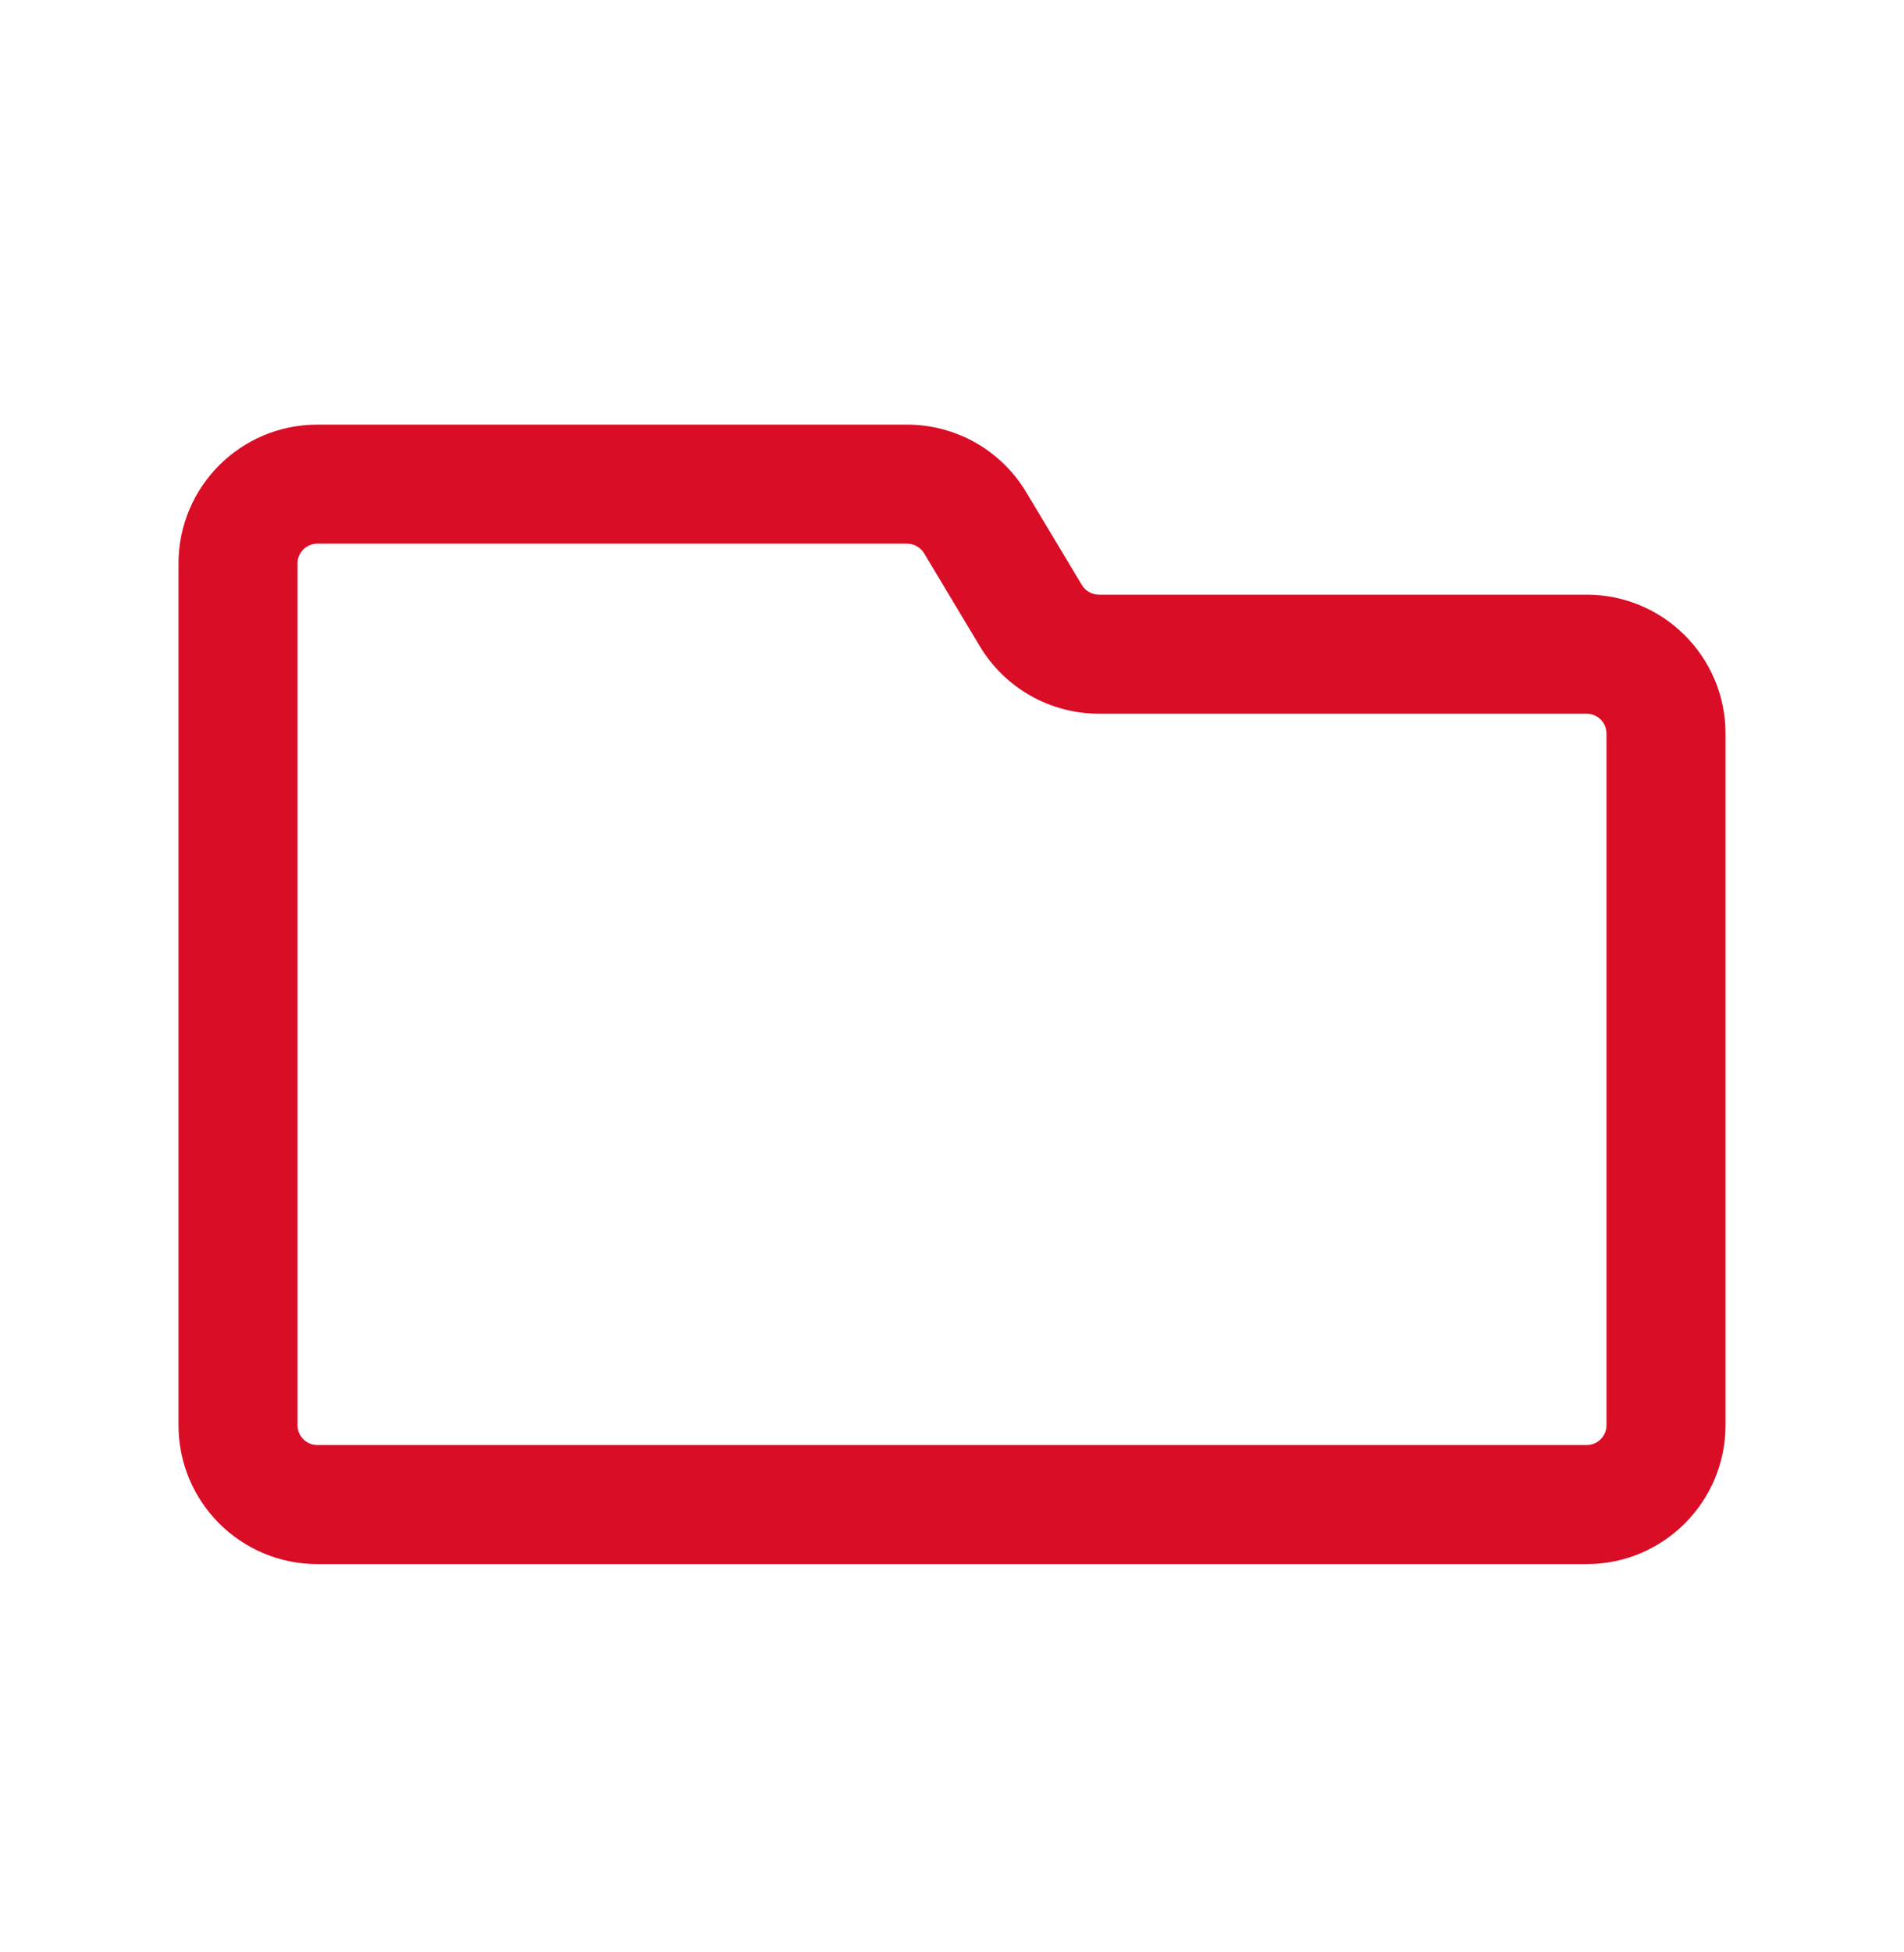 <svg width="40" height="41" viewBox="0 0 40 41" fill="none" xmlns="http://www.w3.org/2000/svg">
<path fill-rule="evenodd" clip-rule="evenodd" d="M6.667 11.417C6.437 11.417 6.25 11.604 6.25 11.834V29.929C6.25 30.159 6.437 30.346 6.667 30.346H33.333C33.563 30.346 33.75 30.159 33.75 29.929V15.405C33.75 15.175 33.563 14.988 33.333 14.988H23.087C22.062 14.988 21.113 14.451 20.585 13.572L19.414 11.619C19.338 11.494 19.203 11.417 19.056 11.417H6.667ZM3.75 11.834C3.75 10.223 5.056 8.917 6.667 8.917H19.056C20.081 8.917 21.03 9.455 21.557 10.333L22.729 12.286C22.805 12.412 22.94 12.488 23.087 12.488H33.333C34.944 12.488 36.25 13.794 36.25 15.405V29.929C36.25 31.54 34.944 32.846 33.333 32.846H6.667C5.056 32.846 3.75 31.54 3.75 29.929V11.834Z" fill="#D90D25"/>
</svg>
